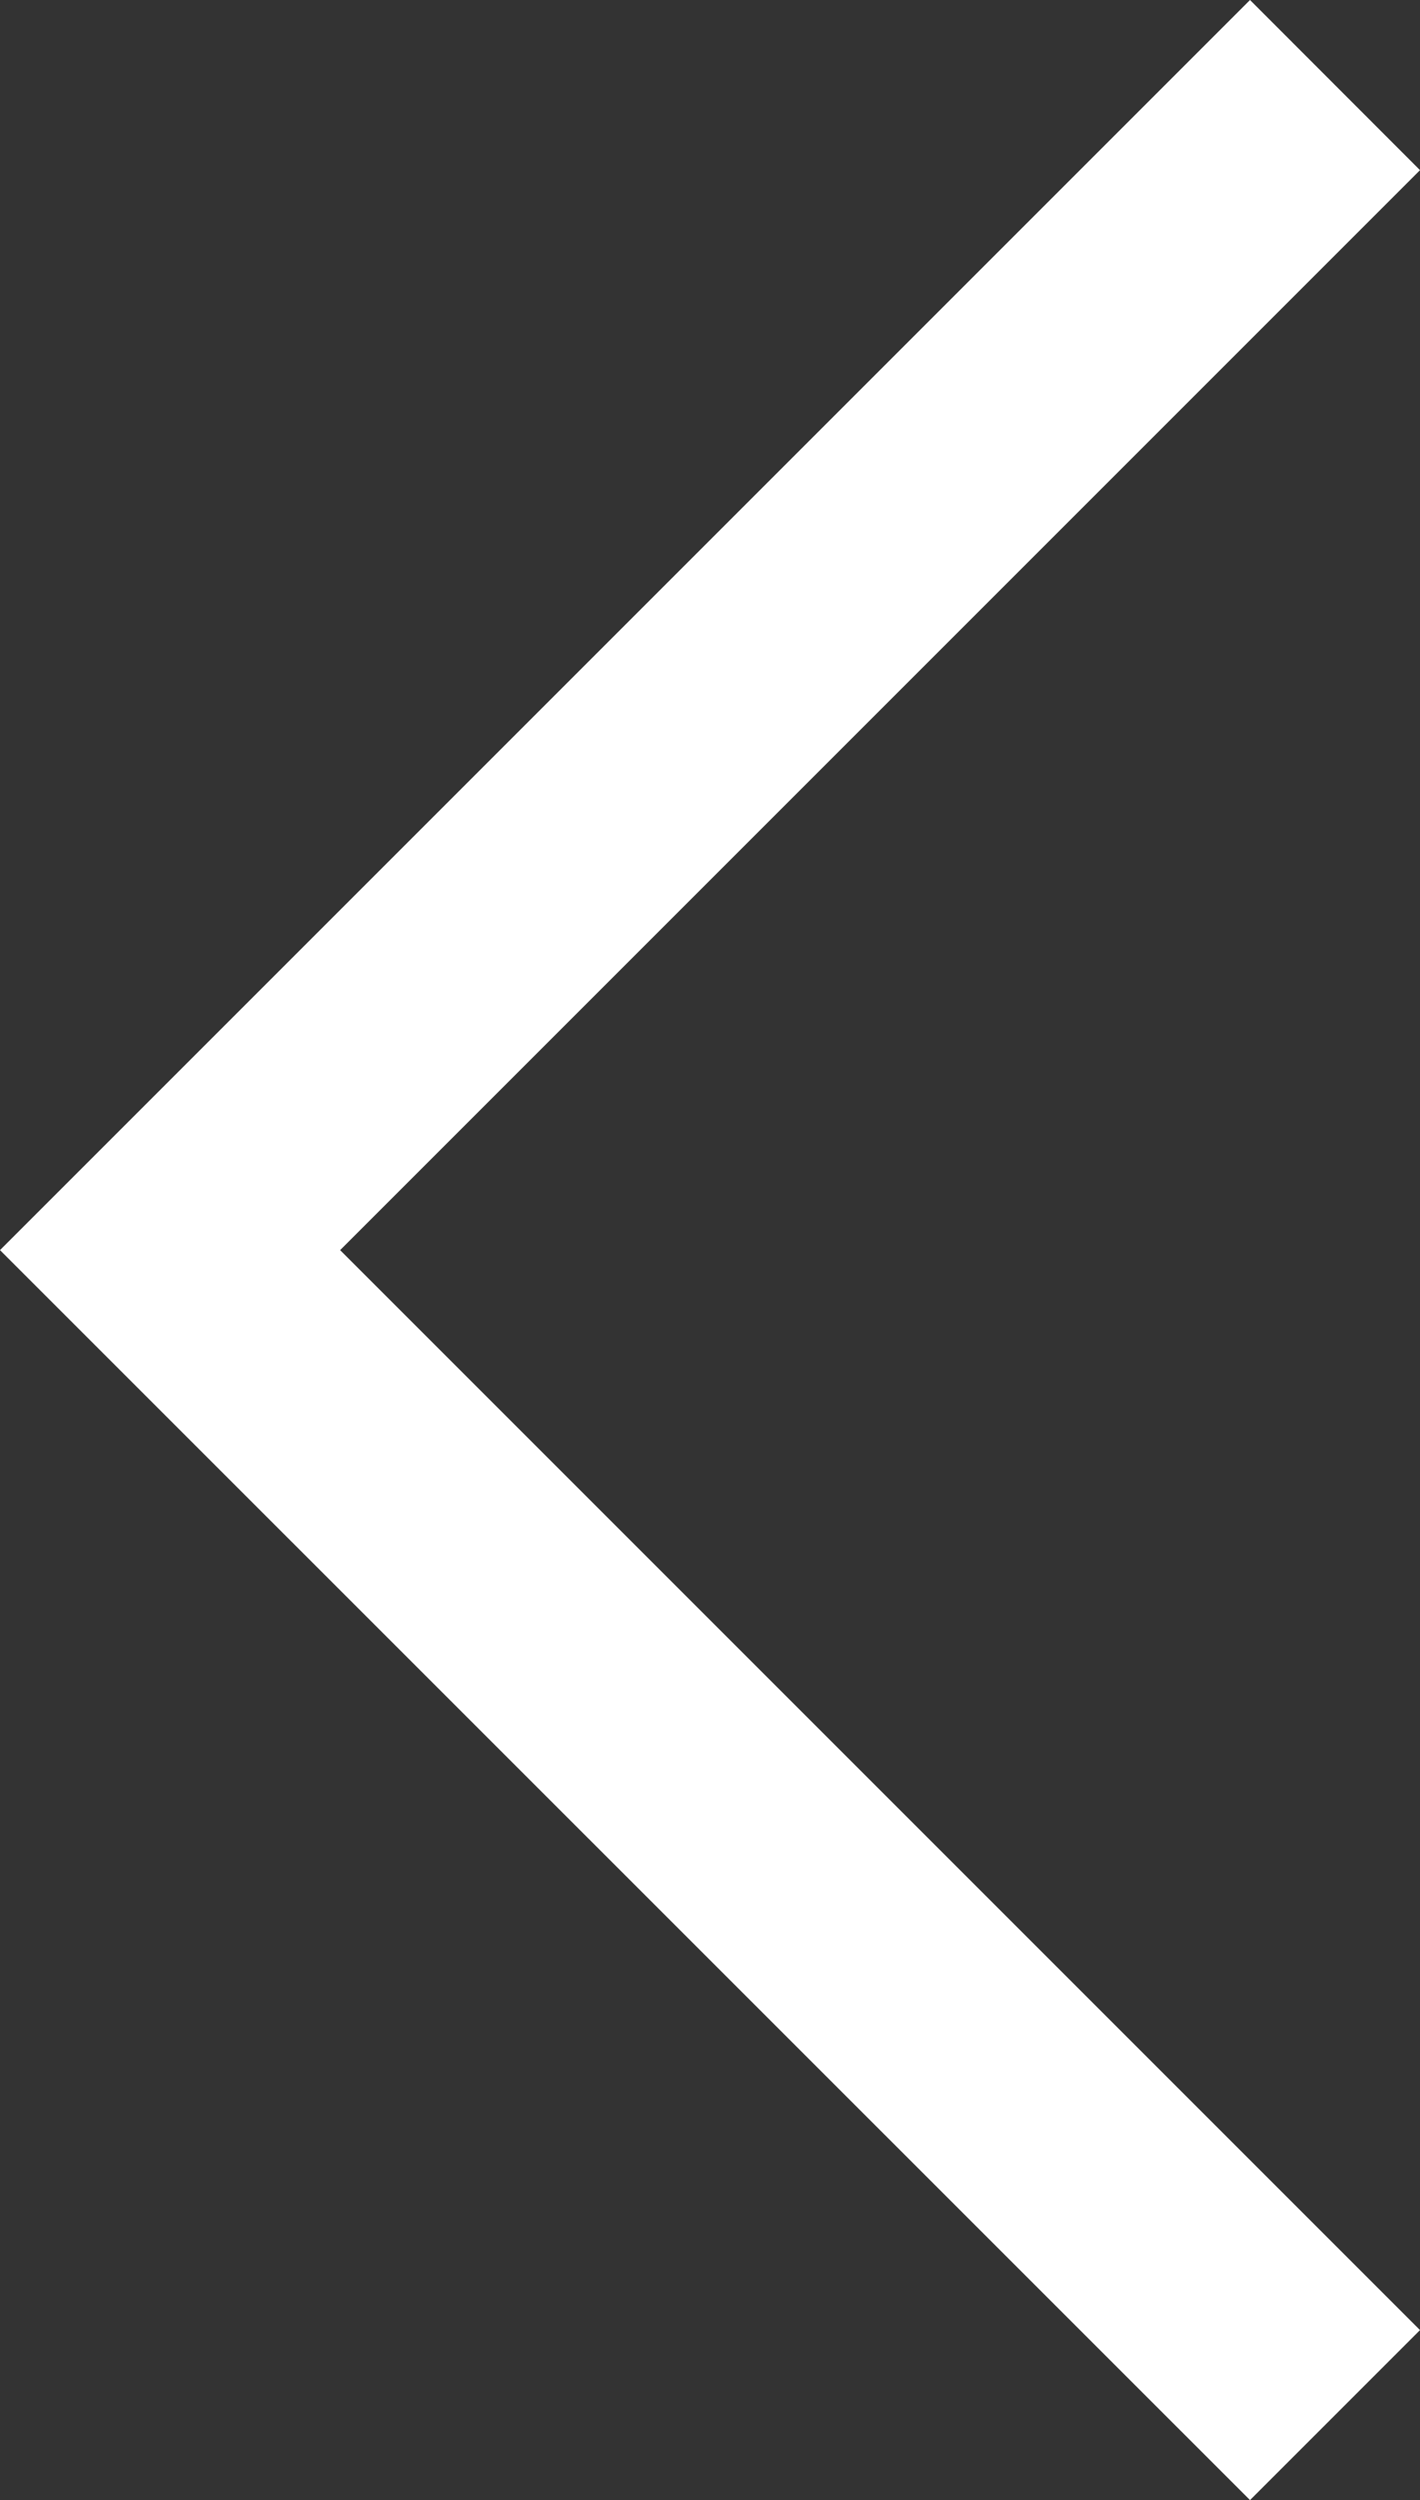 <?xml version="1.0" encoding="utf-8"?>
<!-- Generator: Adobe Illustrator 25.4.1, SVG Export Plug-In . SVG Version: 6.00 Build 0)  -->
<svg version="1.1" id="Layer_1" xmlns="http://www.w3.org/2000/svg" xmlns:xlink="http://www.w3.org/1999/xlink" x="0px" y="0px"
	 viewBox="0 0 88.55 155.89" style="enable-background:new 0 0 88.55 155.89;" xml:space="preserve">
<rect x="0" y="0" width="88.55" height="155.89" fill="#333333" stroke="none"/>
<style type="text/css">
	.st0{fill:#FFFFFF;}
</style>
<polygon class="st0" points="77.95,155.89 0,77.95 77.95,0 88.55,10.61 21.21,77.95 88.55,145.29 "/>
</svg>
